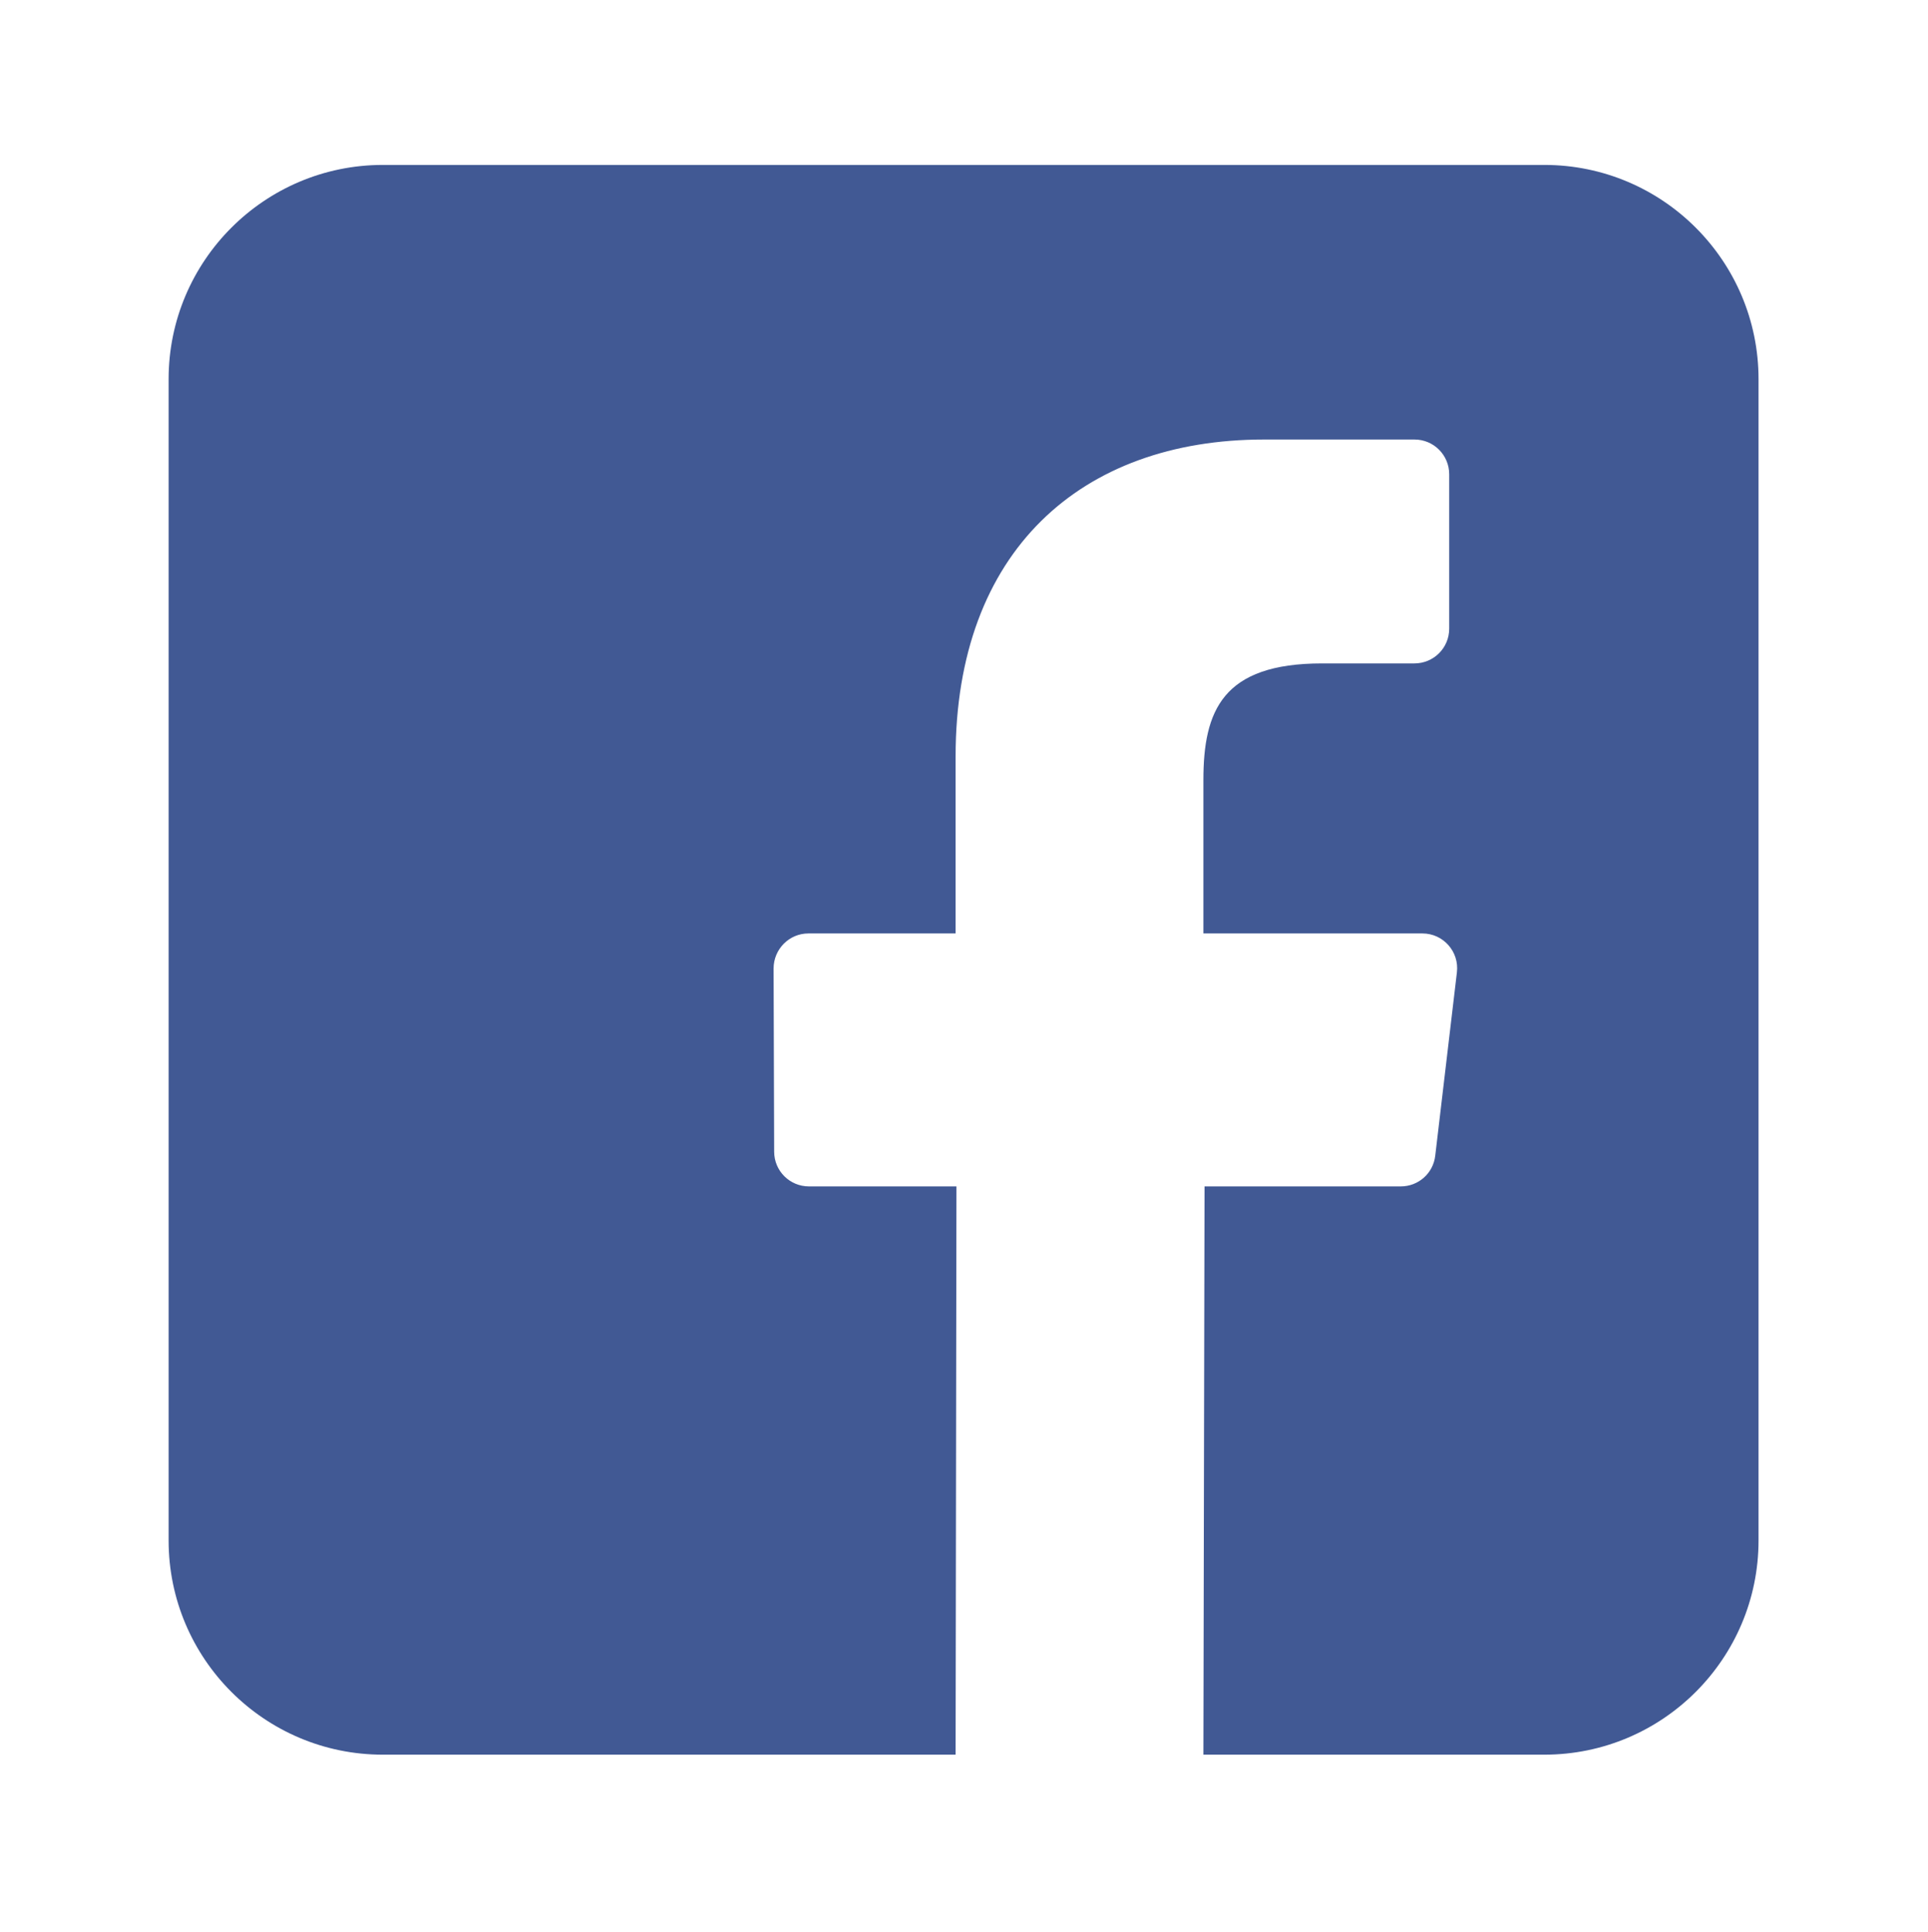 <?xml version="1.0" encoding="utf-8"?>
<!-- Generator: Adobe Illustrator 24.1.0, SVG Export Plug-In . SVG Version: 6.00 Build 0)  -->
<svg version="1.1" id="圖層_1" xmlns="http://www.w3.org/2000/svg" xmlns:xlink="http://www.w3.org/1999/xlink" x="0px" y="0px"
	 viewBox="0 0 67.69 67.83" style="enable-background:new 0 0 67.69 67.83;" xml:space="preserve">
<style type="text/css">
	.st0{fill:#415994;}
</style>
<g>
	<path class="st0" d="M54.22,5.79H13.44c-4.15,0-7.52,3.37-7.52,7.52v40.77c0,4.15,3.37,7.52,7.52,7.52h20.11l0.03-19.95H28.4
		c-0.67,0-1.22-0.54-1.22-1.22l-0.02-6.43c0-0.68,0.55-1.23,1.22-1.23h5.17v-6.21c0-7.21,4.4-11.13,10.83-11.13h5.28
		c0.68,0,1.22,0.55,1.22,1.22v5.42c0,0.68-0.55,1.22-1.22,1.22l-3.24,0c-3.5,0-4.17,1.66-4.17,4.1v5.38h7.69
		c0.73,0,1.3,0.64,1.21,1.37l-0.76,6.43c-0.07,0.62-0.59,1.08-1.21,1.08h-6.89L42.25,61.6h11.97c4.15,0,7.52-3.37,7.52-7.52V13.31
		C61.74,9.16,58.37,5.79,54.22,5.79z"/>
</g>
</svg>
